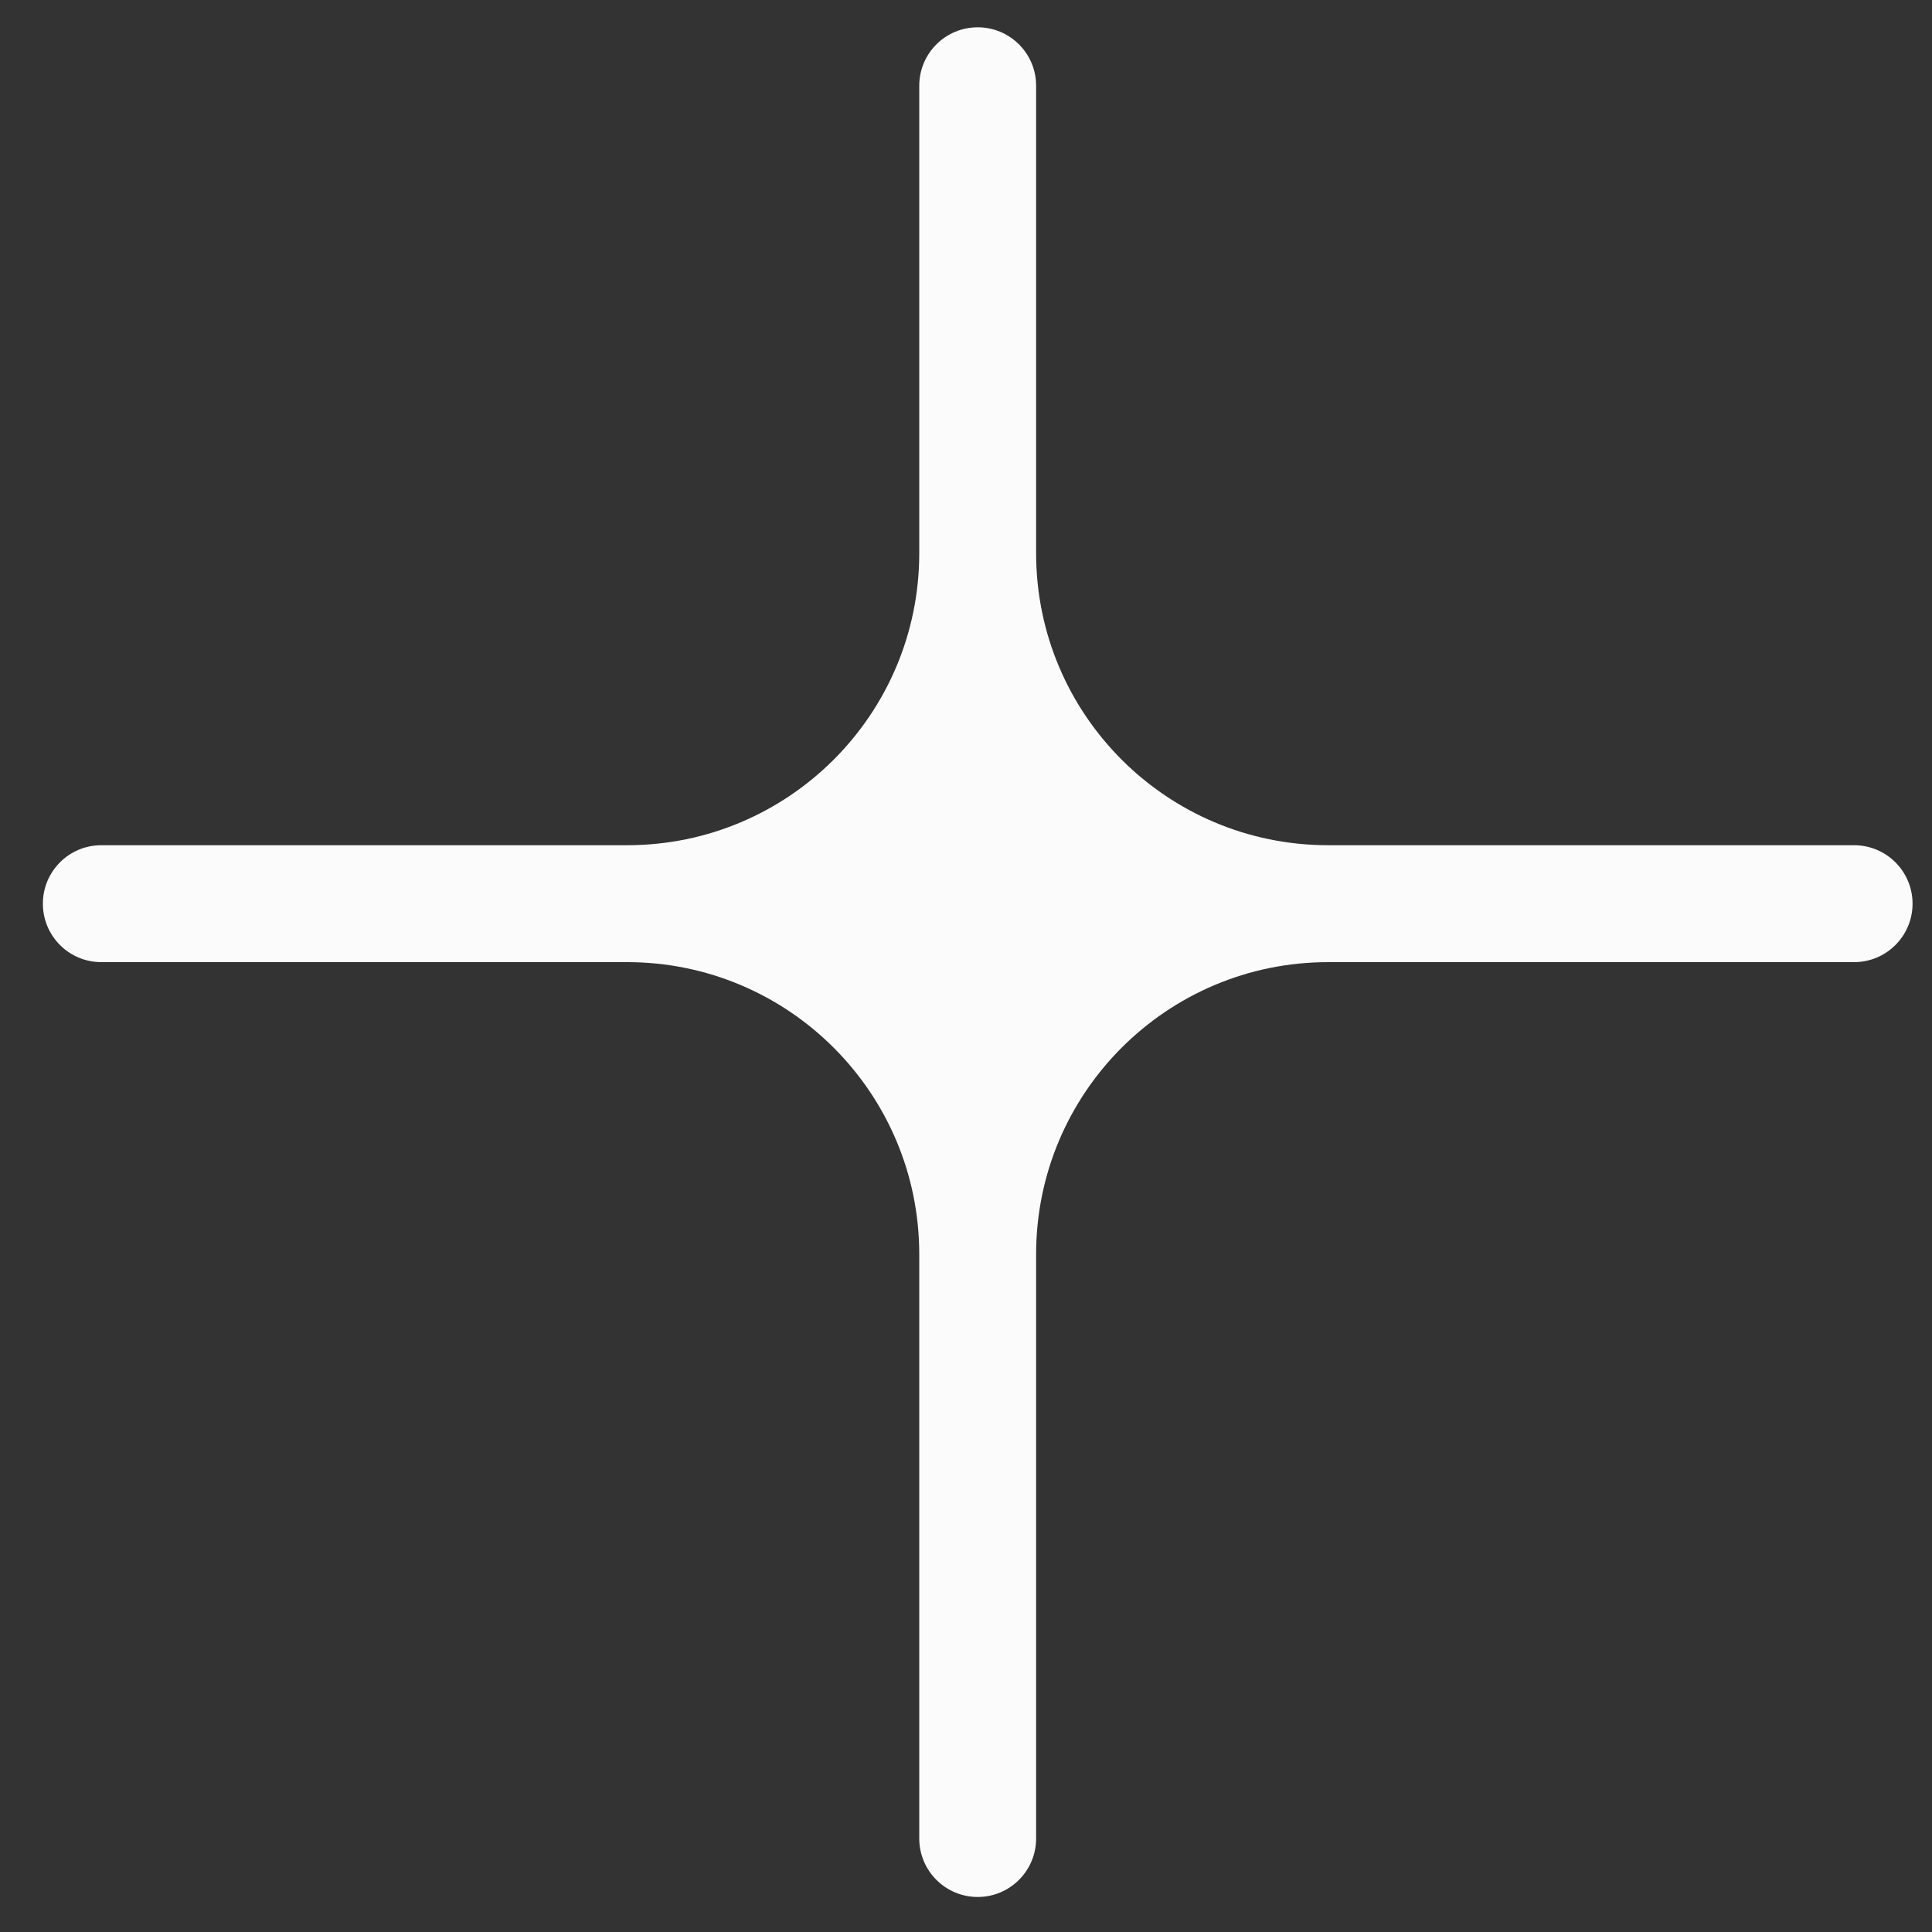 <?xml version="1.0" encoding="UTF-8"?> <svg xmlns="http://www.w3.org/2000/svg" width="31" height="31" viewBox="0 0 31 31" fill="none"><rect x="0" y="0" width="31" height="31" fill="#333333" stroke="none"/><path fill-rule="evenodd" clip-rule="evenodd" d="M16.625 1.375C16.625 0.857 16.205 0.438 15.688 0.438C15.17 0.438 14.75 0.857 14.75 1.375V8.875C14.75 11.464 12.651 13.562 10.062 13.562H1.625C1.107 13.562 0.688 13.982 0.688 14.5C0.688 15.018 1.107 15.438 1.625 15.438H10.062C12.651 15.438 14.75 17.536 14.75 20.125V29.5C14.75 30.018 15.17 30.438 15.688 30.438C16.205 30.438 16.625 30.018 16.625 29.5V20.125C16.625 17.536 18.724 15.438 21.312 15.438H29.75C30.268 15.438 30.688 15.018 30.688 14.5C30.688 13.982 30.268 13.562 29.75 13.562H21.312C18.724 13.562 16.625 11.464 16.625 8.875V1.375Z" fill="#FBFBFB"></path></svg> 